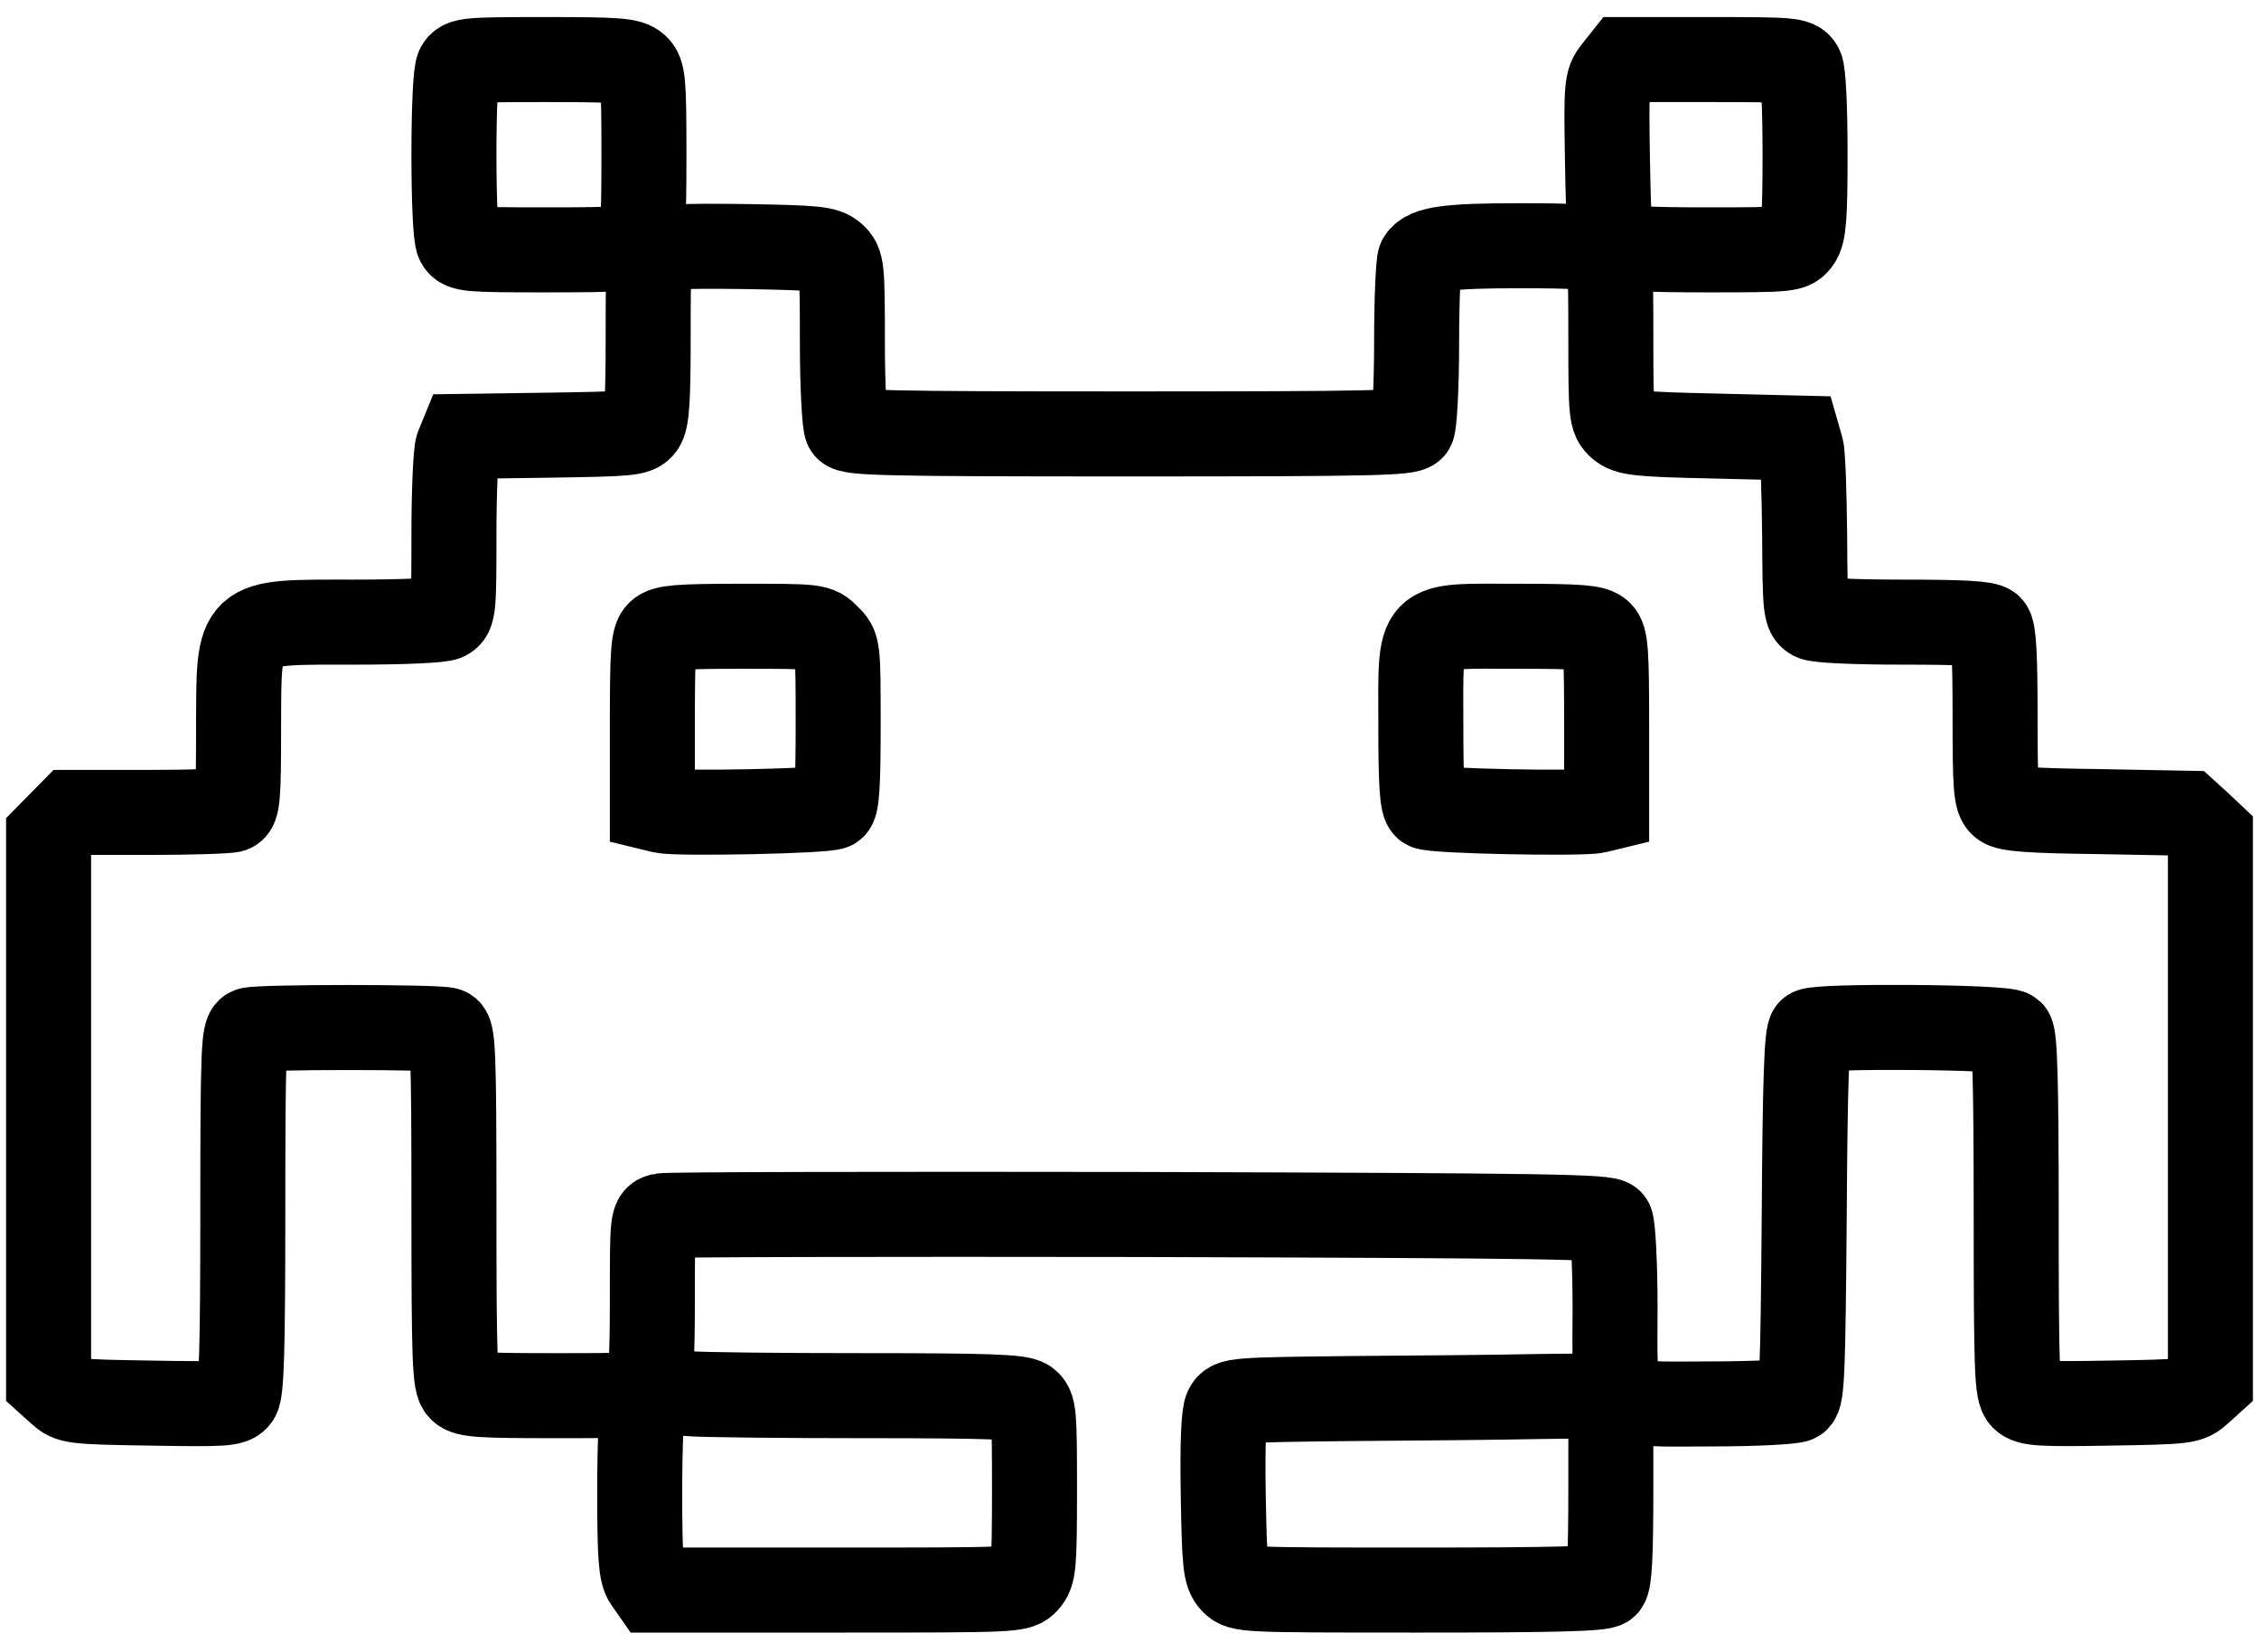 <svg width="93" height="68" viewBox="0 0 93 68" fill="none" xmlns="http://www.w3.org/2000/svg">
<path d="M18.861 2.776C18.757 2.98 18.688 4.445 18.688 6.369C18.688 8.293 18.757 9.757 18.861 9.961C19.035 10.268 19.261 10.285 22.494 10.285C25.606 10.285 25.953 10.251 26.214 9.978C26.475 9.706 26.51 9.195 26.51 6.335C26.51 3.338 26.475 2.997 26.197 2.742C25.919 2.486 25.397 2.452 22.46 2.452C19.261 2.452 19.035 2.469 18.861 2.776Z" stroke="black" stroke-width="3.5"/>
<path d="M66.49 2.912C66.143 3.355 66.125 3.525 66.177 6.59C66.23 9.536 66.264 9.825 66.56 10.046C66.838 10.234 67.655 10.285 70.332 10.285C73.687 10.285 73.774 10.268 74.034 9.91C74.26 9.604 74.312 8.94 74.312 6.318C74.312 4.428 74.243 2.98 74.139 2.776C73.965 2.469 73.739 2.452 70.401 2.452H66.855L66.49 2.912Z" stroke="black" stroke-width="3.5"/>
<path d="M27.083 10.37C26.684 10.642 26.684 10.71 26.684 13.929C26.684 16.483 26.631 17.266 26.44 17.538C26.214 17.845 25.919 17.862 22.599 17.913L19.018 17.964L18.844 18.39C18.757 18.628 18.688 20.263 18.688 22.034C18.688 25.047 18.67 25.269 18.357 25.439C18.149 25.541 16.619 25.609 14.568 25.609C9.666 25.609 9.84 25.456 9.822 29.968C9.822 32.795 9.787 33.254 9.544 33.339C9.388 33.391 7.841 33.442 6.102 33.442H2.939L2 34.395V56.888L2.452 57.296C2.887 57.688 2.973 57.705 6.224 57.756C9.231 57.807 9.579 57.79 9.77 57.518C9.944 57.279 9.996 55.577 9.996 49.856C9.996 43.3 10.031 42.483 10.274 42.398C10.622 42.262 18.062 42.262 18.409 42.398C18.653 42.483 18.688 43.3 18.688 49.702C18.688 56.036 18.722 56.939 18.966 57.177C19.192 57.416 19.783 57.45 22.773 57.45C26.232 57.45 26.319 57.45 26.579 57.075C26.805 56.769 26.857 56.105 26.857 53.414C26.857 50.162 26.857 50.128 27.257 50.043C27.466 49.992 36.314 49.975 46.9 49.992C63.796 50.043 66.177 50.077 66.316 50.298C66.403 50.435 66.49 52.035 66.49 53.823C66.49 58.131 66.16 57.79 70.454 57.79C72.244 57.79 73.826 57.705 73.965 57.62C74.191 57.484 74.226 56.411 74.278 50.009C74.312 44.424 74.382 42.534 74.538 42.432C74.903 42.211 82.552 42.262 82.795 42.5C82.952 42.653 83.004 44.543 83.004 49.975C83.004 56.479 83.039 57.279 83.282 57.535C83.525 57.773 83.995 57.807 86.846 57.756C90.027 57.705 90.114 57.688 90.548 57.296L91 56.888V34.361L90.531 33.918L90.044 33.476L86.376 33.407C83.595 33.373 82.639 33.305 82.43 33.118C82.169 32.914 82.135 32.437 82.135 29.457C82.135 27.005 82.083 25.967 81.926 25.814C81.77 25.66 80.744 25.609 78.345 25.609C76.364 25.609 74.851 25.541 74.643 25.439C74.33 25.269 74.312 25.03 74.295 22.067C74.278 20.314 74.226 18.696 74.156 18.458L74.034 18.032L70.54 17.947C67.429 17.879 67.012 17.828 66.681 17.538C66.334 17.232 66.316 17.045 66.316 13.929C66.316 10.727 66.299 10.642 65.934 10.387C65.621 10.166 64.978 10.115 62.544 10.115C59.659 10.115 58.737 10.234 58.459 10.676C58.39 10.796 58.32 12.328 58.32 14.116C58.32 15.887 58.233 17.47 58.147 17.606C58.007 17.828 56.513 17.862 46.5 17.862C36.487 17.862 34.993 17.828 34.853 17.606C34.767 17.47 34.68 15.887 34.68 14.099C34.68 11.017 34.662 10.83 34.315 10.523C33.984 10.234 33.602 10.2 30.699 10.149C27.953 10.115 27.414 10.149 27.083 10.37ZM34.071 26.205C34.506 26.614 34.506 26.648 34.506 29.849C34.506 32.25 34.454 33.118 34.297 33.22C34.036 33.391 27.866 33.51 27.275 33.373L26.857 33.271V29.798C26.857 26.852 26.892 26.273 27.136 26.052C27.361 25.831 27.918 25.779 30.525 25.779C33.619 25.779 33.654 25.779 34.071 26.205ZM65.865 26.052C66.108 26.273 66.143 26.852 66.143 29.798V33.271L65.725 33.373C65.134 33.51 58.964 33.391 58.72 33.22C58.546 33.118 58.494 32.25 58.494 29.849C58.494 25.507 58.233 25.779 62.475 25.779C65.082 25.779 65.638 25.831 65.865 26.052Z" stroke="black" stroke-width="3.5"/>
<path d="M27.031 57.467C26.805 57.552 26.544 57.722 26.475 57.841C26.405 57.961 26.336 59.544 26.336 61.366C26.336 64.107 26.388 64.754 26.614 65.078L26.875 65.452H34.402C41.824 65.452 41.928 65.452 42.259 65.095C42.554 64.771 42.589 64.448 42.589 61.332C42.589 58.165 42.572 57.909 42.259 57.688C41.98 57.501 40.764 57.45 35.566 57.45C32.072 57.45 28.822 57.416 28.335 57.365C27.866 57.313 27.275 57.365 27.031 57.467Z" stroke="black" stroke-width="3.5"/>
<path d="M55.591 57.569C50.863 57.62 50.672 57.637 50.498 57.977C50.376 58.199 50.324 59.442 50.359 61.519C50.411 64.397 50.446 64.771 50.741 65.095C51.072 65.452 51.176 65.452 58.494 65.452C64.022 65.452 65.951 65.401 66.108 65.248C66.264 65.095 66.316 63.971 66.316 61.247V57.45L63.413 57.484C61.797 57.518 58.285 57.552 55.591 57.569Z" stroke="black" stroke-width="3.5"/>
</svg>
